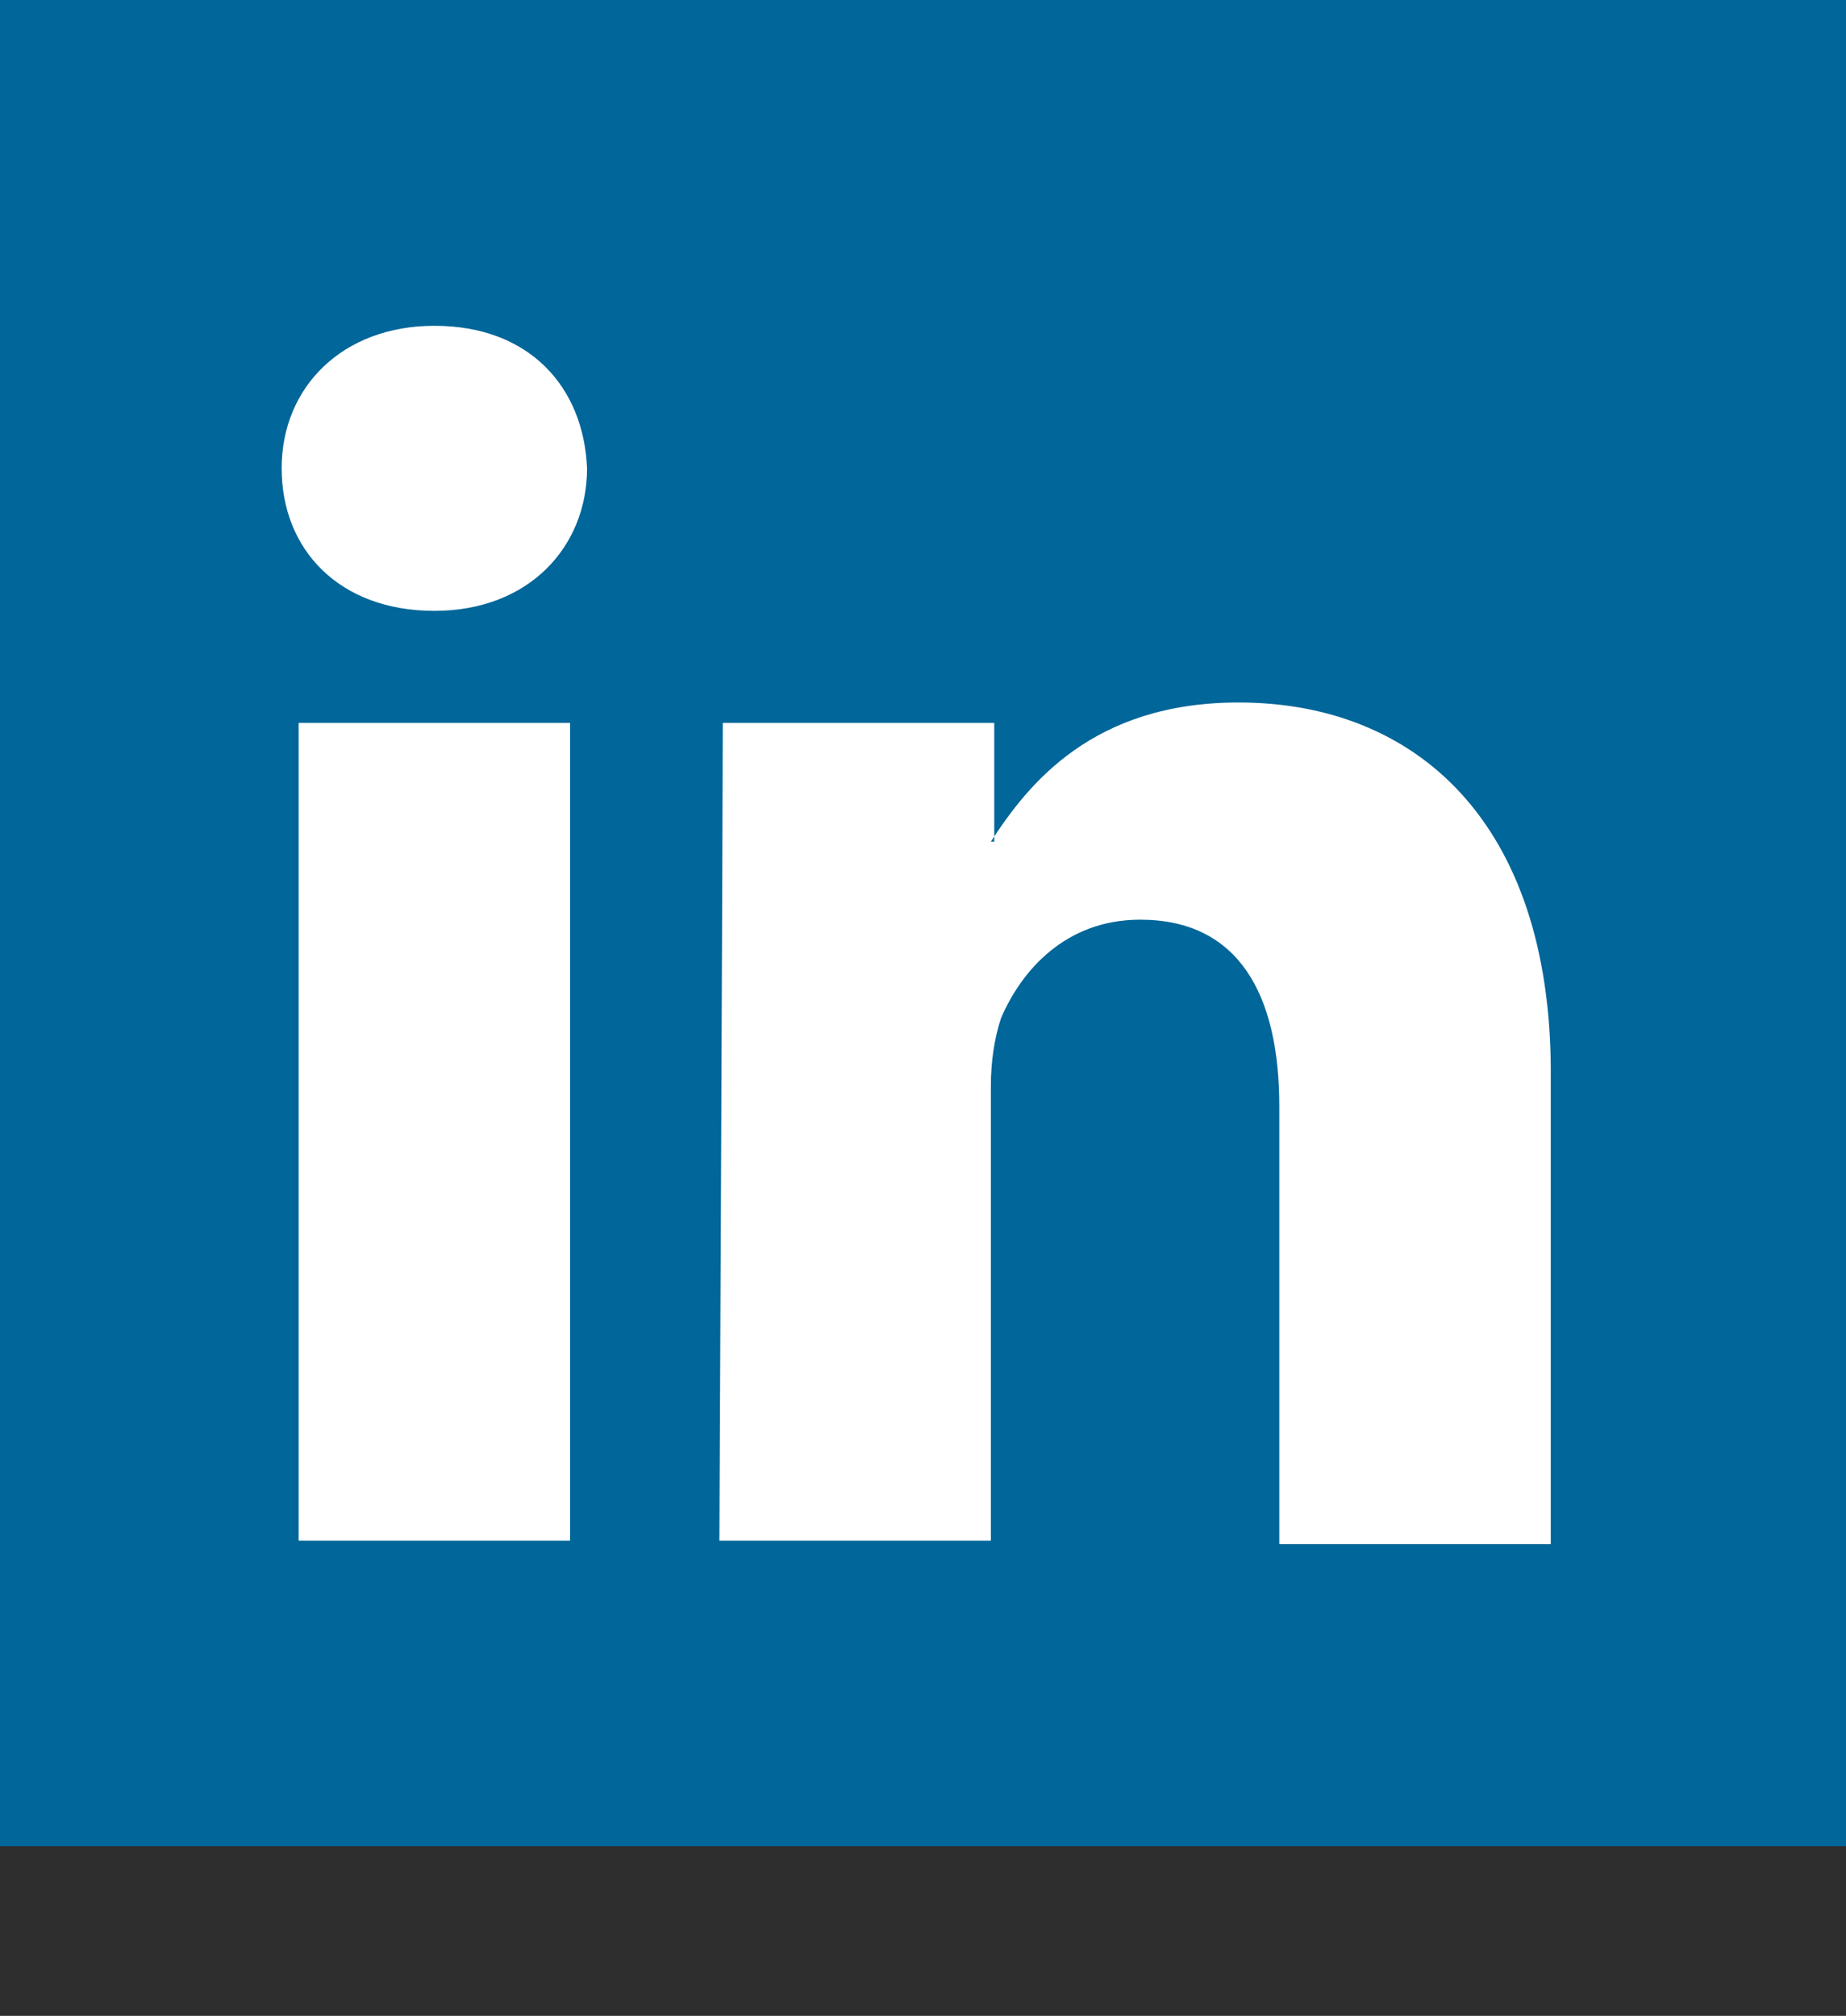 <?xml version="1.0" encoding="utf-8"?>
<!-- Generator: Adobe Illustrator 19.0.0, SVG Export Plug-In . SVG Version: 6.00 Build 0)  -->
<svg version="1.1" id="Layer_1" xmlns="http://www.w3.org/2000/svg" xmlns:xlink="http://www.w3.org/1999/xlink" x="0px" y="0px"
	 viewBox="0 0 54.4 59.4" style="enable-background:new 0 0 54.4 59.4;" xml:space="preserve">
<rect x="0" y="0" width="54.4" height="59.4" fill="#333333" stroke="none"/>
<style type="text/css">
	.st0{opacity:0.1;fill:#010101;}
	.st1{opacity:0.1;}
	.st2{fill-rule:evenodd;clip-rule:evenodd;fill:#010101;}
	.st3{fill:#016699;}
	.st4{fill-rule:evenodd;clip-rule:evenodd;fill:#FFFFFF;}
</style>
<rect y="5" class="st0" width="54.4" height="54.4"/>
<g class="st1">
	<path class="st2" d="M16.8,50.4V26.3h-8v24.1H16.8L16.8,50.4z M12.8,23c2.8,0,4.5-1.9,4.5-4.2c-0.1-2.4-1.7-4.2-4.5-4.2
		c-2.7,0-4.5,1.8-4.5,4.2C8.3,21.2,10,23,12.8,23L12.8,23L12.8,23z"/>
	<path class="st2" d="M21.2,50.4h8V37c0-0.7,0.1-1.4,0.3-2c0.6-1.4,1.9-2.9,4.1-2.9c2.9,0,4.1,2.2,4.1,5.5v12.9h8V36.6
		c0-7.4-4-10.9-9.2-10.9c-4.3,0-6.2,2.4-7.3,4.1h0.1v-3.5h-8C21.3,28.6,21.2,50.4,21.2,50.4L21.2,50.4z"/>
</g>
<rect y="0" class="st3" width="54.4" height="54.4"/>
<g>
	<path class="st4" d="M16.8,45.4V21.3h-8v24.1H16.8L16.8,45.4z M12.8,18c2.8,0,4.5-1.9,4.5-4.2c-0.1-2.4-1.7-4.2-4.5-4.2
		c-2.7,0-4.5,1.8-4.5,4.2C8.3,16.2,10,18,12.8,18L12.8,18L12.8,18z"/>
	<path class="st4" d="M21.2,45.4h8V32c0-0.7,0.1-1.4,0.3-2c0.6-1.4,1.9-2.9,4.1-2.9c2.9,0,4.1,2.2,4.1,5.5v12.9h8V31.6
		c0-7.4-4-10.9-9.2-10.9c-4.3,0-6.2,2.4-7.3,4.1h0.1v-3.5h-8C21.3,23.6,21.2,45.4,21.2,45.4L21.2,45.4z"/>
</g>
</svg>
